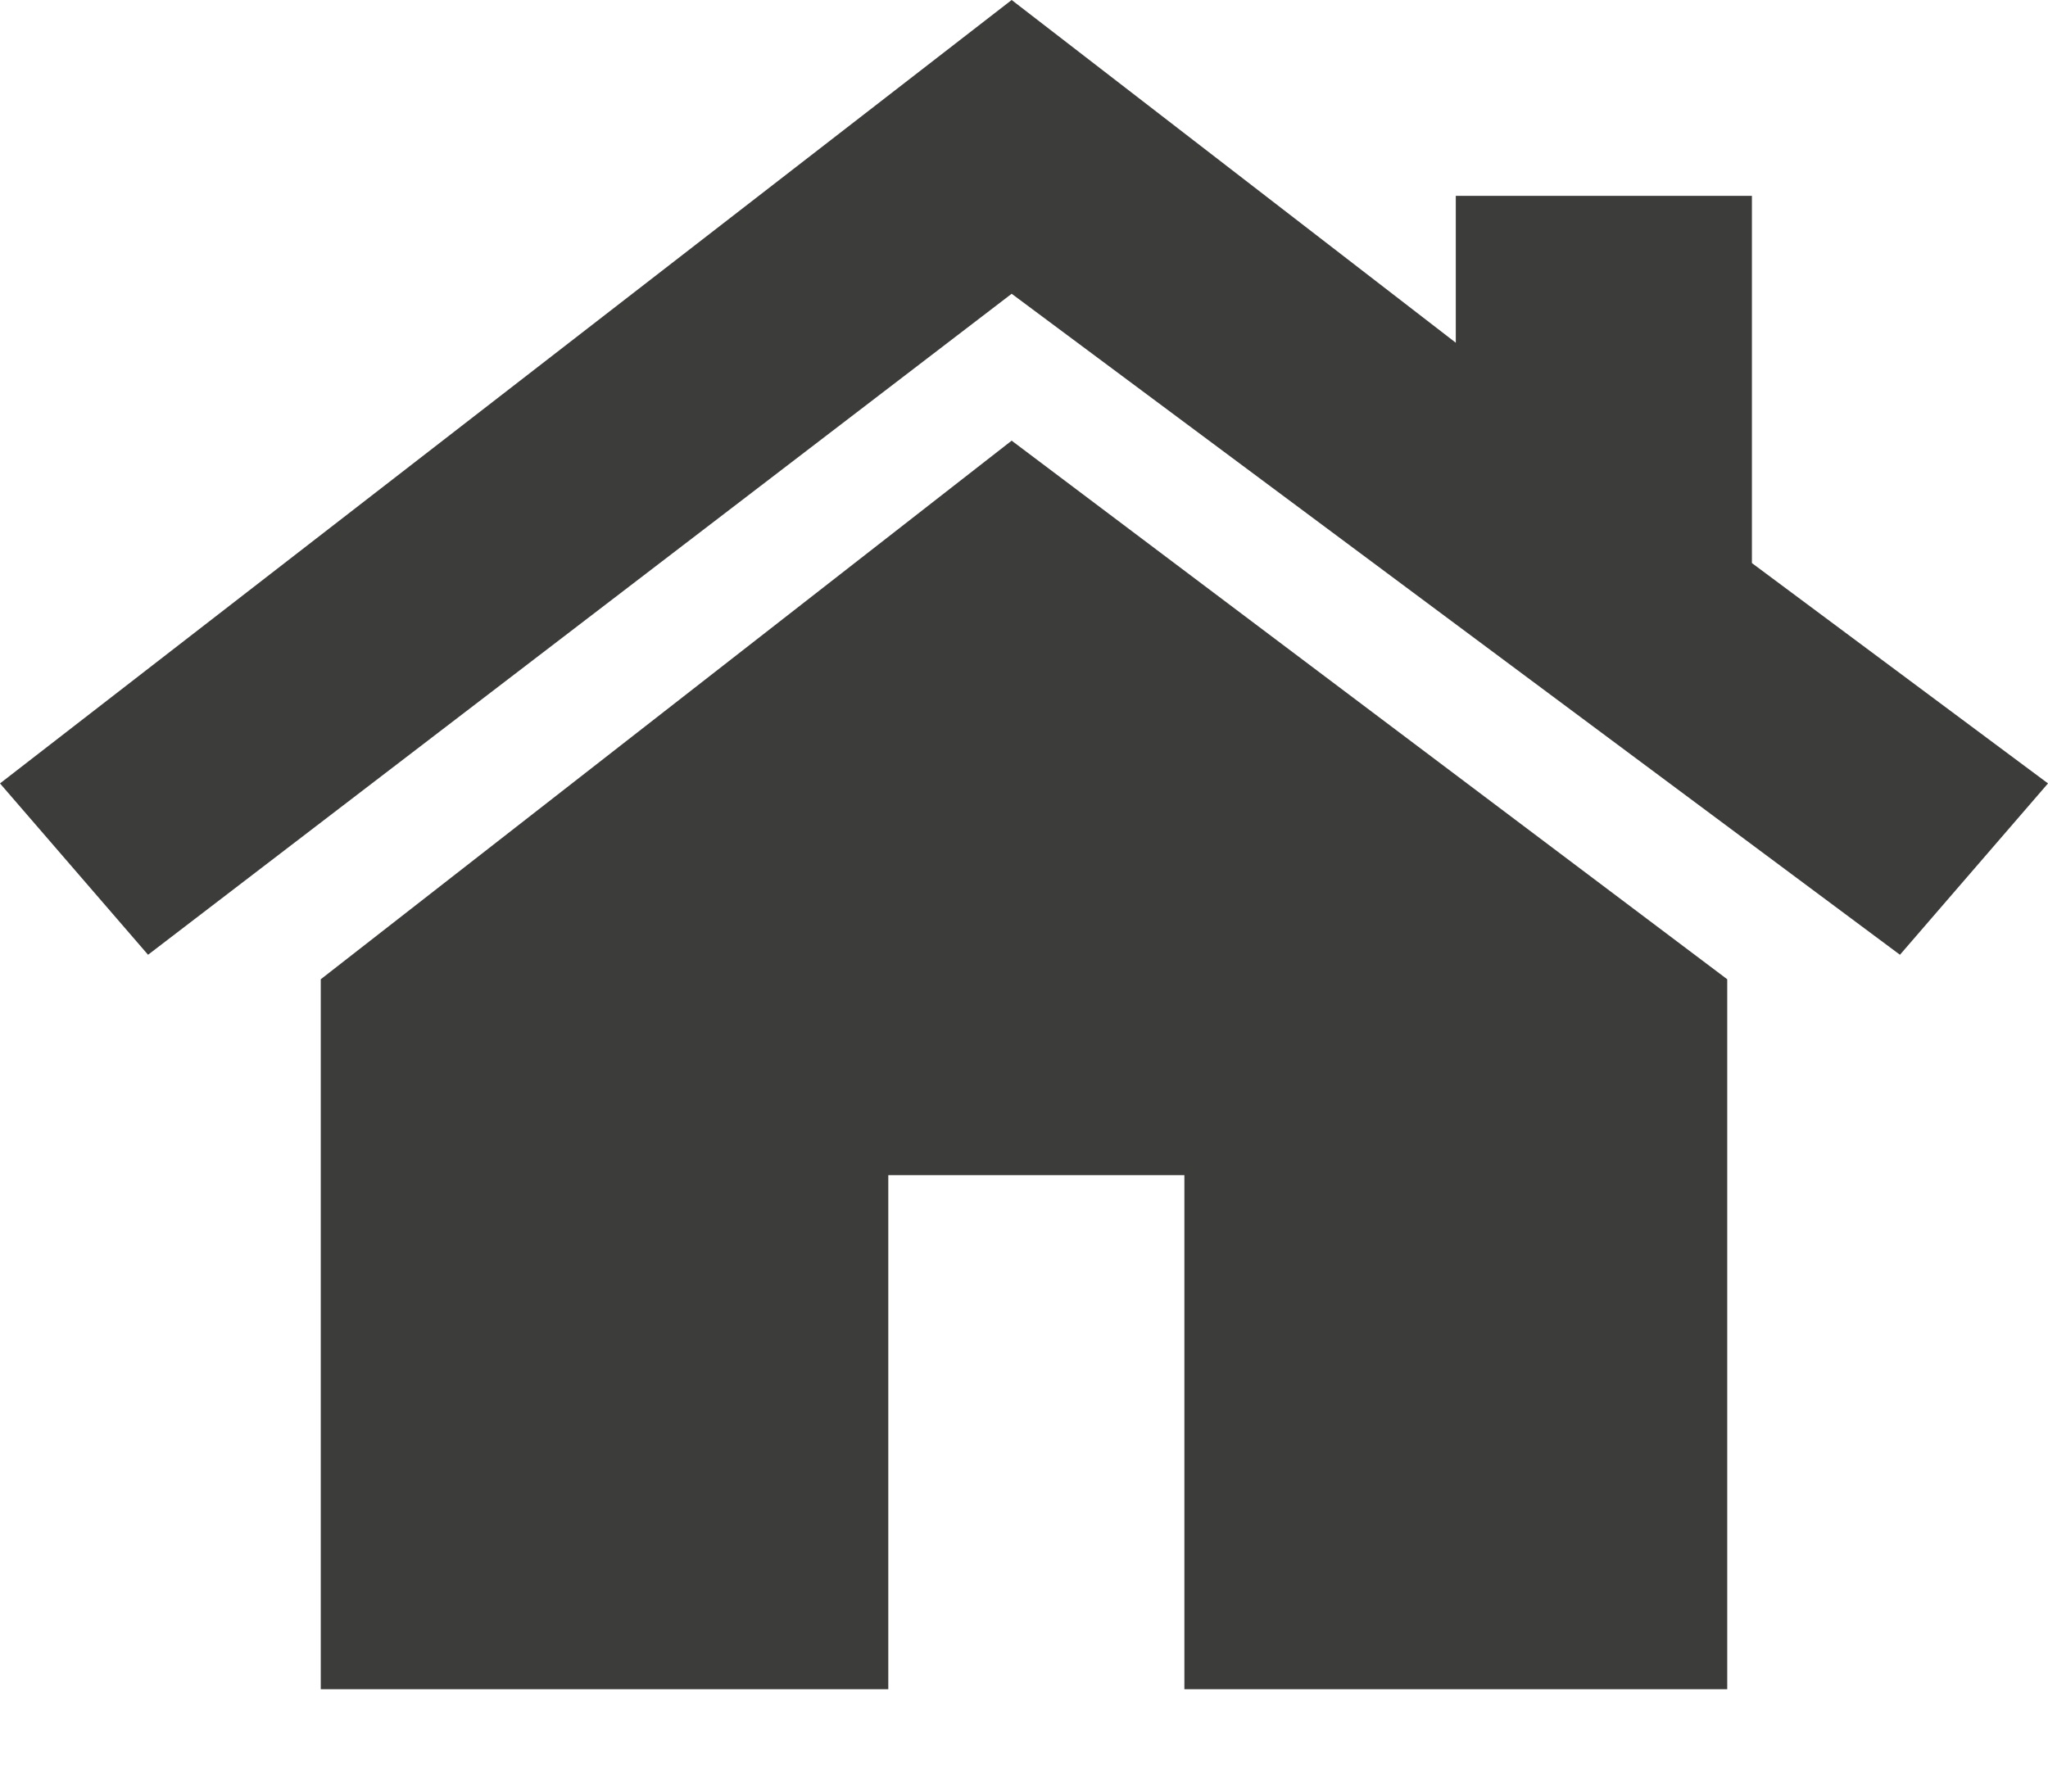 <svg width="80" height="70" viewBox="0 0 80 70" fill="none" xmlns="http://www.w3.org/2000/svg">
<path fill-rule="evenodd" clip-rule="evenodd" d="M68.434 7.652V22L80 30.609L74.217 37.304L39.518 11.478L5.783 37.304L0 30.609L39.518 0L56.867 13.391V7.652H68.434ZM12.53 38.261L39.518 17.217L67.47 38.261V66H46.265V45.913H34.699V66H12.53V38.261Z" fill="#3C3C3B"/>
</svg>
